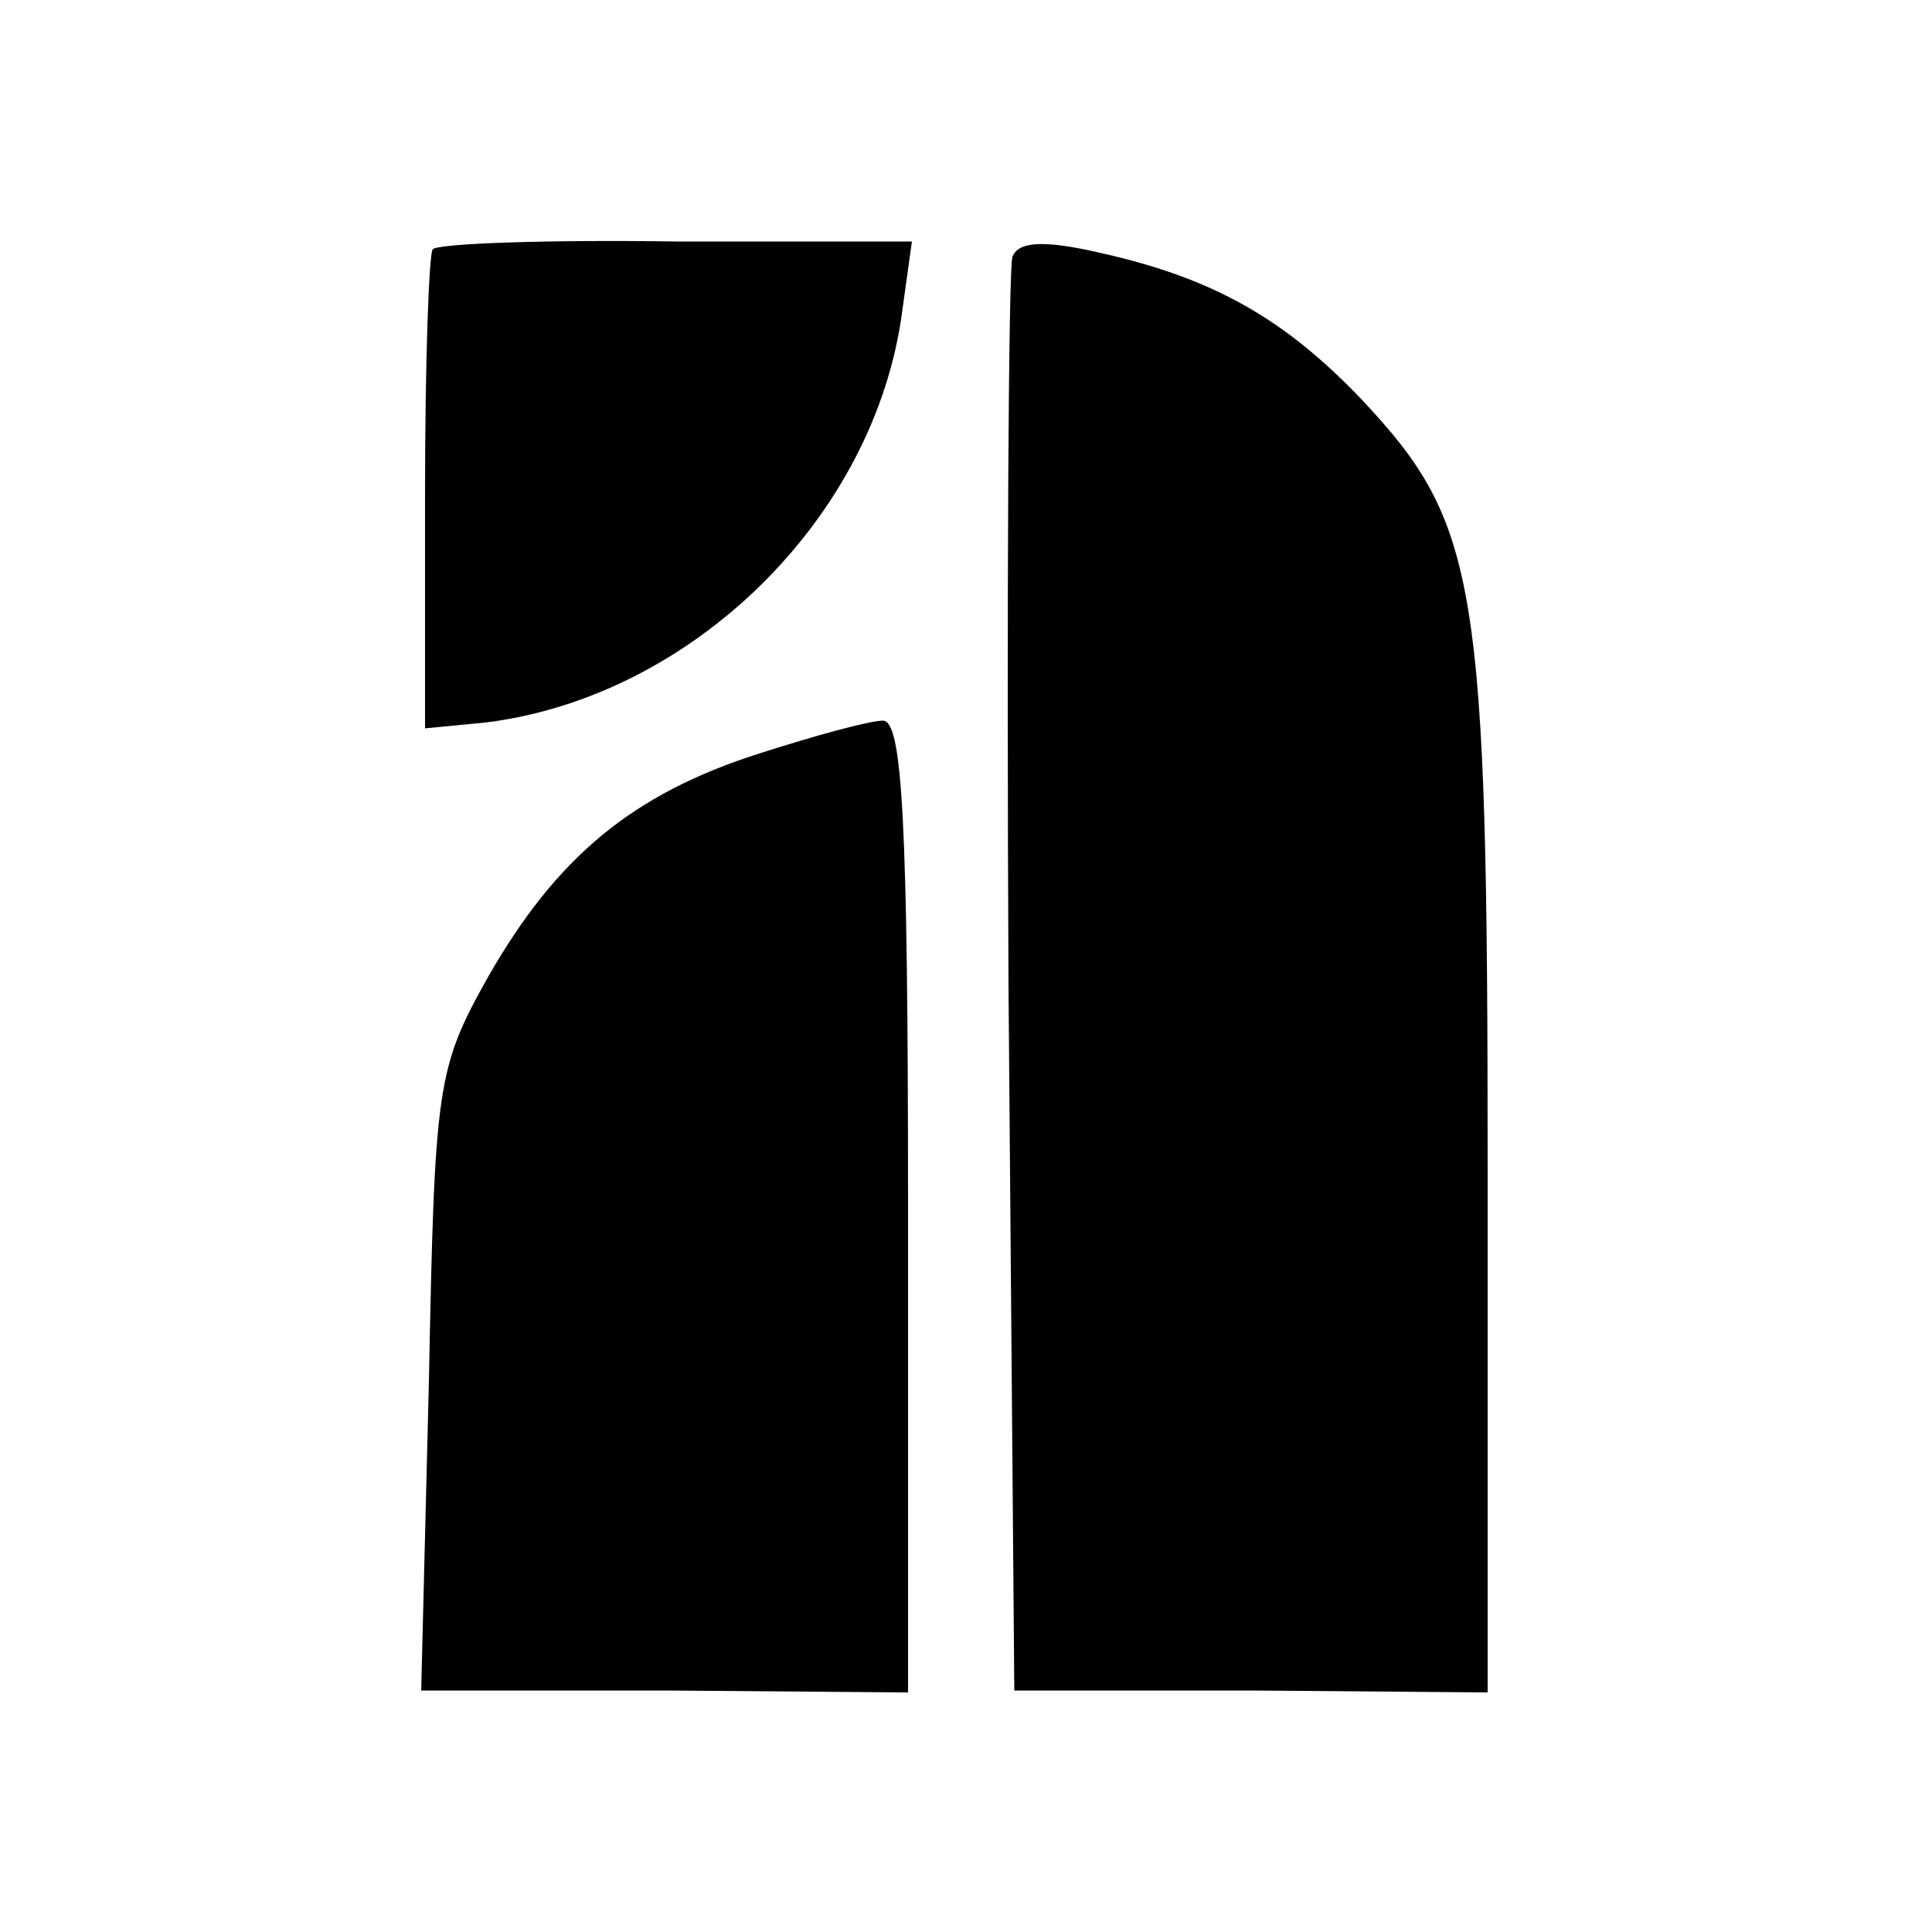 <svg version="1.0" xmlns="http://www.w3.org/2000/svg" width="133.333" height="133.333" viewBox="0 0 100 100"><path d="M22.4 12.9c-.2.2-.4 5.9-.4 12.6v12.2l3.1-.3c10.7-1.3 20.2-10.6 21.6-21.3l.5-3.6H35c-6.6-.1-12.3.1-12.6.4zm30 .4c-.2.7-.3 17.6-.2 37.7l.3 36.5h12.3l12.2.1V60.5c0-30.4-.5-33.4-6.5-39.8-4-4.2-7.7-6.3-13.5-7.6-3-.7-4.3-.6-4.6.2zM39.3 39c-6.6 2.1-10.5 5.4-14 11.5-2.7 4.8-2.8 5.6-3.1 21l-.4 16h12.6l12.6.1V62.4c0-20-.3-25.1-1.3-25.1-.7 0-3.6.8-6.4 1.7z"/></svg>